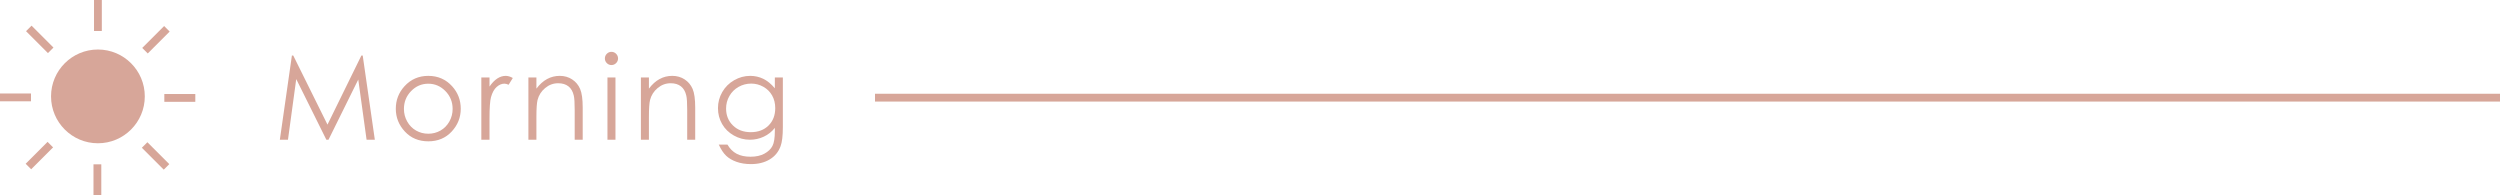 <?xml version="1.0" encoding="UTF-8"?>
<svg id="_レイヤー_2" data-name="レイヤー 2" xmlns="http://www.w3.org/2000/svg" viewBox="0 0 640 50">
  <defs>
    <style>
      .cls-1 {
        fill: #d7a699;
      }

      .cls-2 {
        fill: none;
        stroke: #d7a699;
        stroke-miterlimit: 10;
        stroke-width: 2px;
      }
    </style>
  </defs>
  <g id="txt">
    <g>
      <g>
        <path class="cls-1" d="M71.641,35.77l3.085-21.548h.35l8.76,17.681,8.675-17.681h.345l3.101,21.548h-2.112l-2.129-15.41-7.619,15.41h-.551l-7.709-15.527-2.117,15.527h-2.08Z"/>
        <path class="cls-1" d="M109.648,19.422c2.456,0,4.49.889,6.104,2.666,1.467,1.621,2.201,3.54,2.201,5.757s-.775,4.172-2.326,5.837c-1.551,1.665-3.544,2.498-5.98,2.498s-4.444-.833-5.995-2.498c-1.55-1.665-2.326-3.611-2.326-5.837,0-2.207.733-4.121,2.201-5.742,1.614-1.787,3.654-2.681,6.119-2.681ZM109.64,21.429c-1.705,0-3.17.63-4.396,1.89s-1.837,2.783-1.837,4.57c0,1.152.279,2.227.838,3.223s1.313,1.765,2.264,2.307,1.995.813,3.131.813,2.18-.271,3.131-.813c.95-.542,1.705-1.311,2.264-2.307.559-.996.838-2.07.838-3.223,0-1.787-.615-3.311-1.845-4.57s-2.692-1.89-4.388-1.89Z"/>
        <path class="cls-1" d="M123.221,19.832h2.095v2.329c.625-.918,1.284-1.604,1.978-2.058s1.416-.681,2.168-.681c.566,0,1.172.181,1.816.542l-1.069,1.729c-.43-.186-.791-.278-1.084-.278-.684,0-1.343.281-1.978.842s-1.118,1.433-1.45,2.615c-.254.908-.381,2.744-.381,5.508v5.391h-2.095v-15.938Z"/>
        <path class="cls-1" d="M135.271,19.832h2.051v2.856c.82-1.094,1.729-1.912,2.725-2.454s2.08-.813,3.252-.813c1.191,0,2.249.303,3.171.908s1.604,1.421,2.043,2.446.659,2.622.659,4.79v8.203h-2.051v-7.603c0-1.836-.076-3.062-.228-3.677-.238-1.055-.694-1.848-1.368-2.38s-1.553-.798-2.637-.798c-1.241,0-2.352.41-3.333,1.23s-1.628,1.836-1.941,3.047c-.195.791-.293,2.236-.293,4.336v5.845h-2.051v-15.938Z"/>
        <path class="cls-1" d="M156.527,13.27c.467,0,.865.166,1.196.498s.496.732.496,1.201c0,.459-.166.854-.496,1.187s-.729.498-1.196.498c-.457,0-.851-.166-1.182-.498s-.496-.728-.496-1.187c0-.469.165-.869.496-1.201s.725-.498,1.182-.498ZM155.509,19.832h2.051v15.938h-2.051v-15.938Z"/>
        <path class="cls-1" d="M164.072,19.832h2.051v2.856c.82-1.094,1.729-1.912,2.725-2.454s2.08-.813,3.252-.813c1.191,0,2.249.303,3.171.908s1.604,1.421,2.043,2.446.659,2.622.659,4.79v8.203h-2.051v-7.603c0-1.836-.076-3.062-.228-3.677-.238-1.055-.694-1.848-1.368-2.38s-1.553-.798-2.637-.798c-1.241,0-2.352.41-3.333,1.23s-1.628,1.836-1.941,3.047c-.195.791-.293,2.236-.293,4.336v5.845h-2.051v-15.938Z"/>
        <path class="cls-1" d="M198.359,19.832h2.051v12.7c0,2.236-.195,3.872-.586,4.907-.537,1.465-1.47,2.593-2.798,3.384s-2.925,1.187-4.79,1.187c-1.367,0-2.595-.194-3.684-.58-1.089-.387-1.975-.906-2.659-1.558s-1.313-1.604-1.89-2.857h2.227c.606,1.055,1.388,1.836,2.347,2.344.958.508,2.146.762,3.564.762,1.398,0,2.579-.26,3.542-.781.963-.521,1.65-1.176,2.061-1.964.411-.789.616-2.061.616-3.818v-.82c-.772.977-1.716,1.726-2.83,2.249s-2.297.784-3.548.784c-1.466,0-2.845-.364-4.135-1.091s-2.288-1.707-2.991-2.937c-.704-1.23-1.056-2.583-1.056-4.058s.366-2.849,1.1-4.124,1.748-2.283,3.042-3.025c1.295-.742,2.662-1.113,4.099-1.113,1.192,0,2.305.247,3.336.74s2.026,1.306,2.984,2.439v-2.769ZM192.309,21.4c-1.162,0-2.241.281-3.237.842s-1.777,1.338-2.344,2.329-.85,2.063-.85,3.215c0,1.748.586,3.193,1.758,4.336s2.69,1.714,4.556,1.714c1.885,0,3.401-.566,4.548-1.699s1.721-2.622,1.721-4.468c0-1.201-.264-2.273-.791-3.215s-1.274-1.687-2.241-2.234-2.007-.82-3.12-.82Z"/>
      </g>
      <line class="cls-2" x1="224" y1="25" x2="640" y2="25"/>
      <g>
        <circle class="cls-1" cx="25.067" cy="24.676" r="12"/>
        <line class="cls-2" x1="25.067" x2="25.067" y2="7.932"/>
        <line class="cls-2" x1="7.37" y1="7.275" x2="12.978" y2="12.883"/>
        <line class="cls-2" x1="0" y1="24.933" x2="7.932" y2="24.933"/>
        <line class="cls-2" x1="7.275" y1="42.63" x2="12.883" y2="37.022"/>
        <line class="cls-2" x1="24.933" y1="50" x2="24.933" y2="42.068"/>
        <line class="cls-2" x1="42.63" y1="42.725" x2="37.022" y2="37.117"/>
        <line class="cls-2" x1="50" y1="25.067" x2="42.068" y2="25.067"/>
        <line class="cls-2" x1="42.725" y1="7.37" x2="37.117" y2="12.978"/>
      </g>
    </g>
  </g>
</svg>